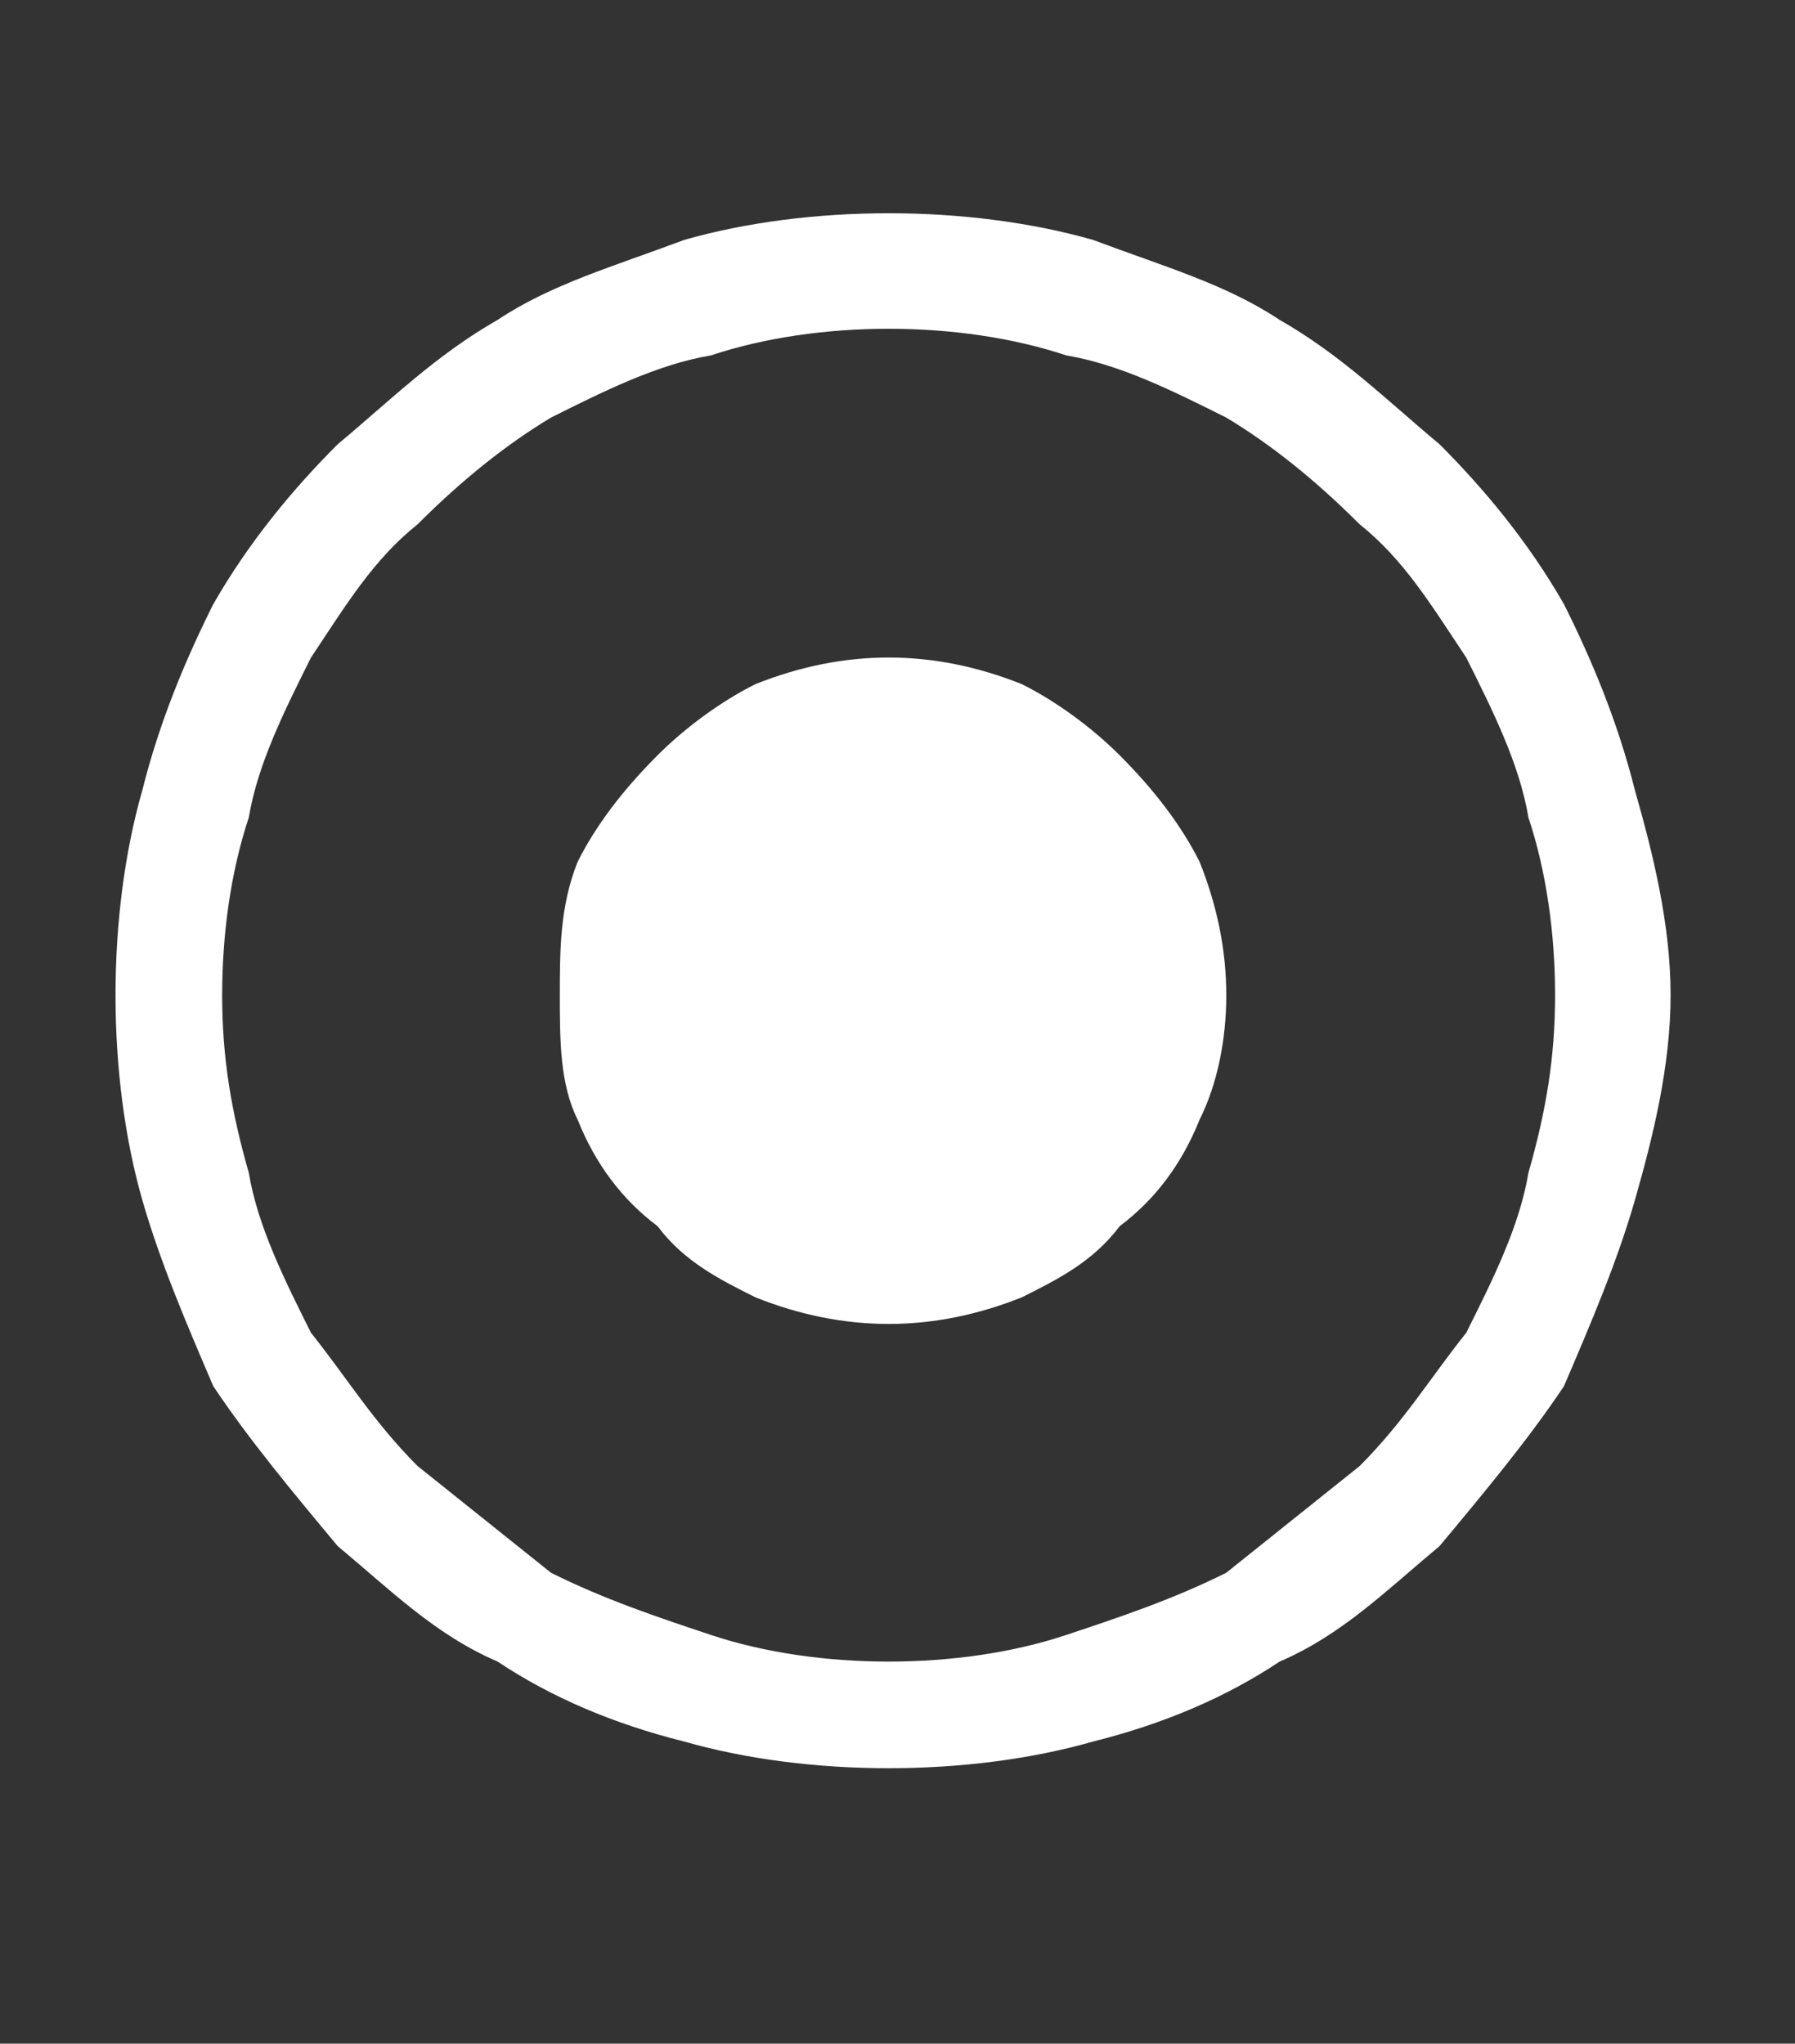 <?xml version="1.0" standalone="no"?><!DOCTYPE svg PUBLIC "-//W3C//DTD SVG 1.1//EN" "http://www.w3.org/Graphics/SVG/1.1/DTD/svg11.dtd"><svg xmlns="http://www.w3.org/2000/svg" version="1.1" width="20.2px" height="23px" viewBox="0 -1 20.2 23" style="top:-1px"><rect x="0" y="-1" width="20.2" height="23" fill="#333333" stroke="none"/><desc></desc><defs/><g id="Polygon153360"><path d="m10 1.4c.8 0 1.6.1 2.3.3c.8.3 1.5.5 2.1.9c.7.4 1.2.9 1.8 1.4c.5.5 1 1.1 1.4 1.8c.3.6.6 1.3.8 2.1c.2.7.4 1.5.4 2.3c0 .8-.2 1.6-.4 2.3c-.2.7-.5 1.4-.8 2.1c-.4.6-.9 1.2-1.4 1.8c-.6.5-1.1 1-1.8 1.3c-.6.4-1.3.7-2.1.9c-.7.2-1.5.3-2.3.3c-.8 0-1.6-.1-2.3-.3c-.8-.2-1.5-.5-2.1-.9c-.7-.3-1.2-.8-1.8-1.3c-.5-.6-1-1.2-1.4-1.8c-.3-.7-.6-1.4-.8-2.1c-.2-.7-.3-1.5-.3-2.3c0-.8.1-1.6.3-2.3c.2-.8.5-1.5.8-2.1c.4-.7.9-1.3 1.4-1.8c.6-.5 1.1-1 1.8-1.4c.6-.4 1.3-.6 2.1-.9c.7-.2 1.5-.3 2.3-.3zm0 16.3c.7 0 1.4-.1 2-.3c.6-.2 1.2-.4 1.8-.7l1.5-1.2c.5-.5.8-1 1.2-1.5c.3-.6.6-1.2.7-1.8c.2-.7.3-1.3.3-2c0-.7-.1-1.4-.3-2c-.1-.6-.4-1.2-.7-1.8c-.4-.6-.7-1.1-1.2-1.5c-.5-.5-1-.9-1.5-1.2c-.6-.3-1.2-.6-1.8-.7c-.6-.2-1.3-.3-2-.3c-.7 0-1.4.1-2 .3c-.6.1-1.2.4-1.8.7c-.5.3-1 .7-1.5 1.2c-.5.4-.8.9-1.2 1.5c-.3.6-.6 1.2-.7 1.8c-.2.6-.3 1.3-.3 2c0 .7.1 1.3.3 2c.1.6.4 1.2.7 1.8c.4.5.7 1 1.2 1.5l1.5 1.2c.6.3 1.2.5 1.8.7c.6.2 1.3.3 2 .3zm0-11.3c.5 0 1 .1 1.5.3c.4.2.8.5 1.1.8c.4.4.7.8.9 1.2c.2.5.3 1 .3 1.5c0 .5-.1 1-.3 1.4c-.2.5-.5.9-.9 1.2c-.3.4-.7.6-1.1.8c-.5.2-1 .3-1.5.3c-.5 0-1-.1-1.5-.3c-.4-.2-.8-.4-1.1-.8c-.4-.3-.7-.7-.9-1.2c-.2-.4-.2-.9-.2-1.4c0-.5 0-1 .2-1.5c.2-.4.5-.8.9-1.2c.3-.3.7-.6 1.1-.8c.5-.2 1-.3 1.5-.3z" stroke="none" fill="#fff"/></g></svg>